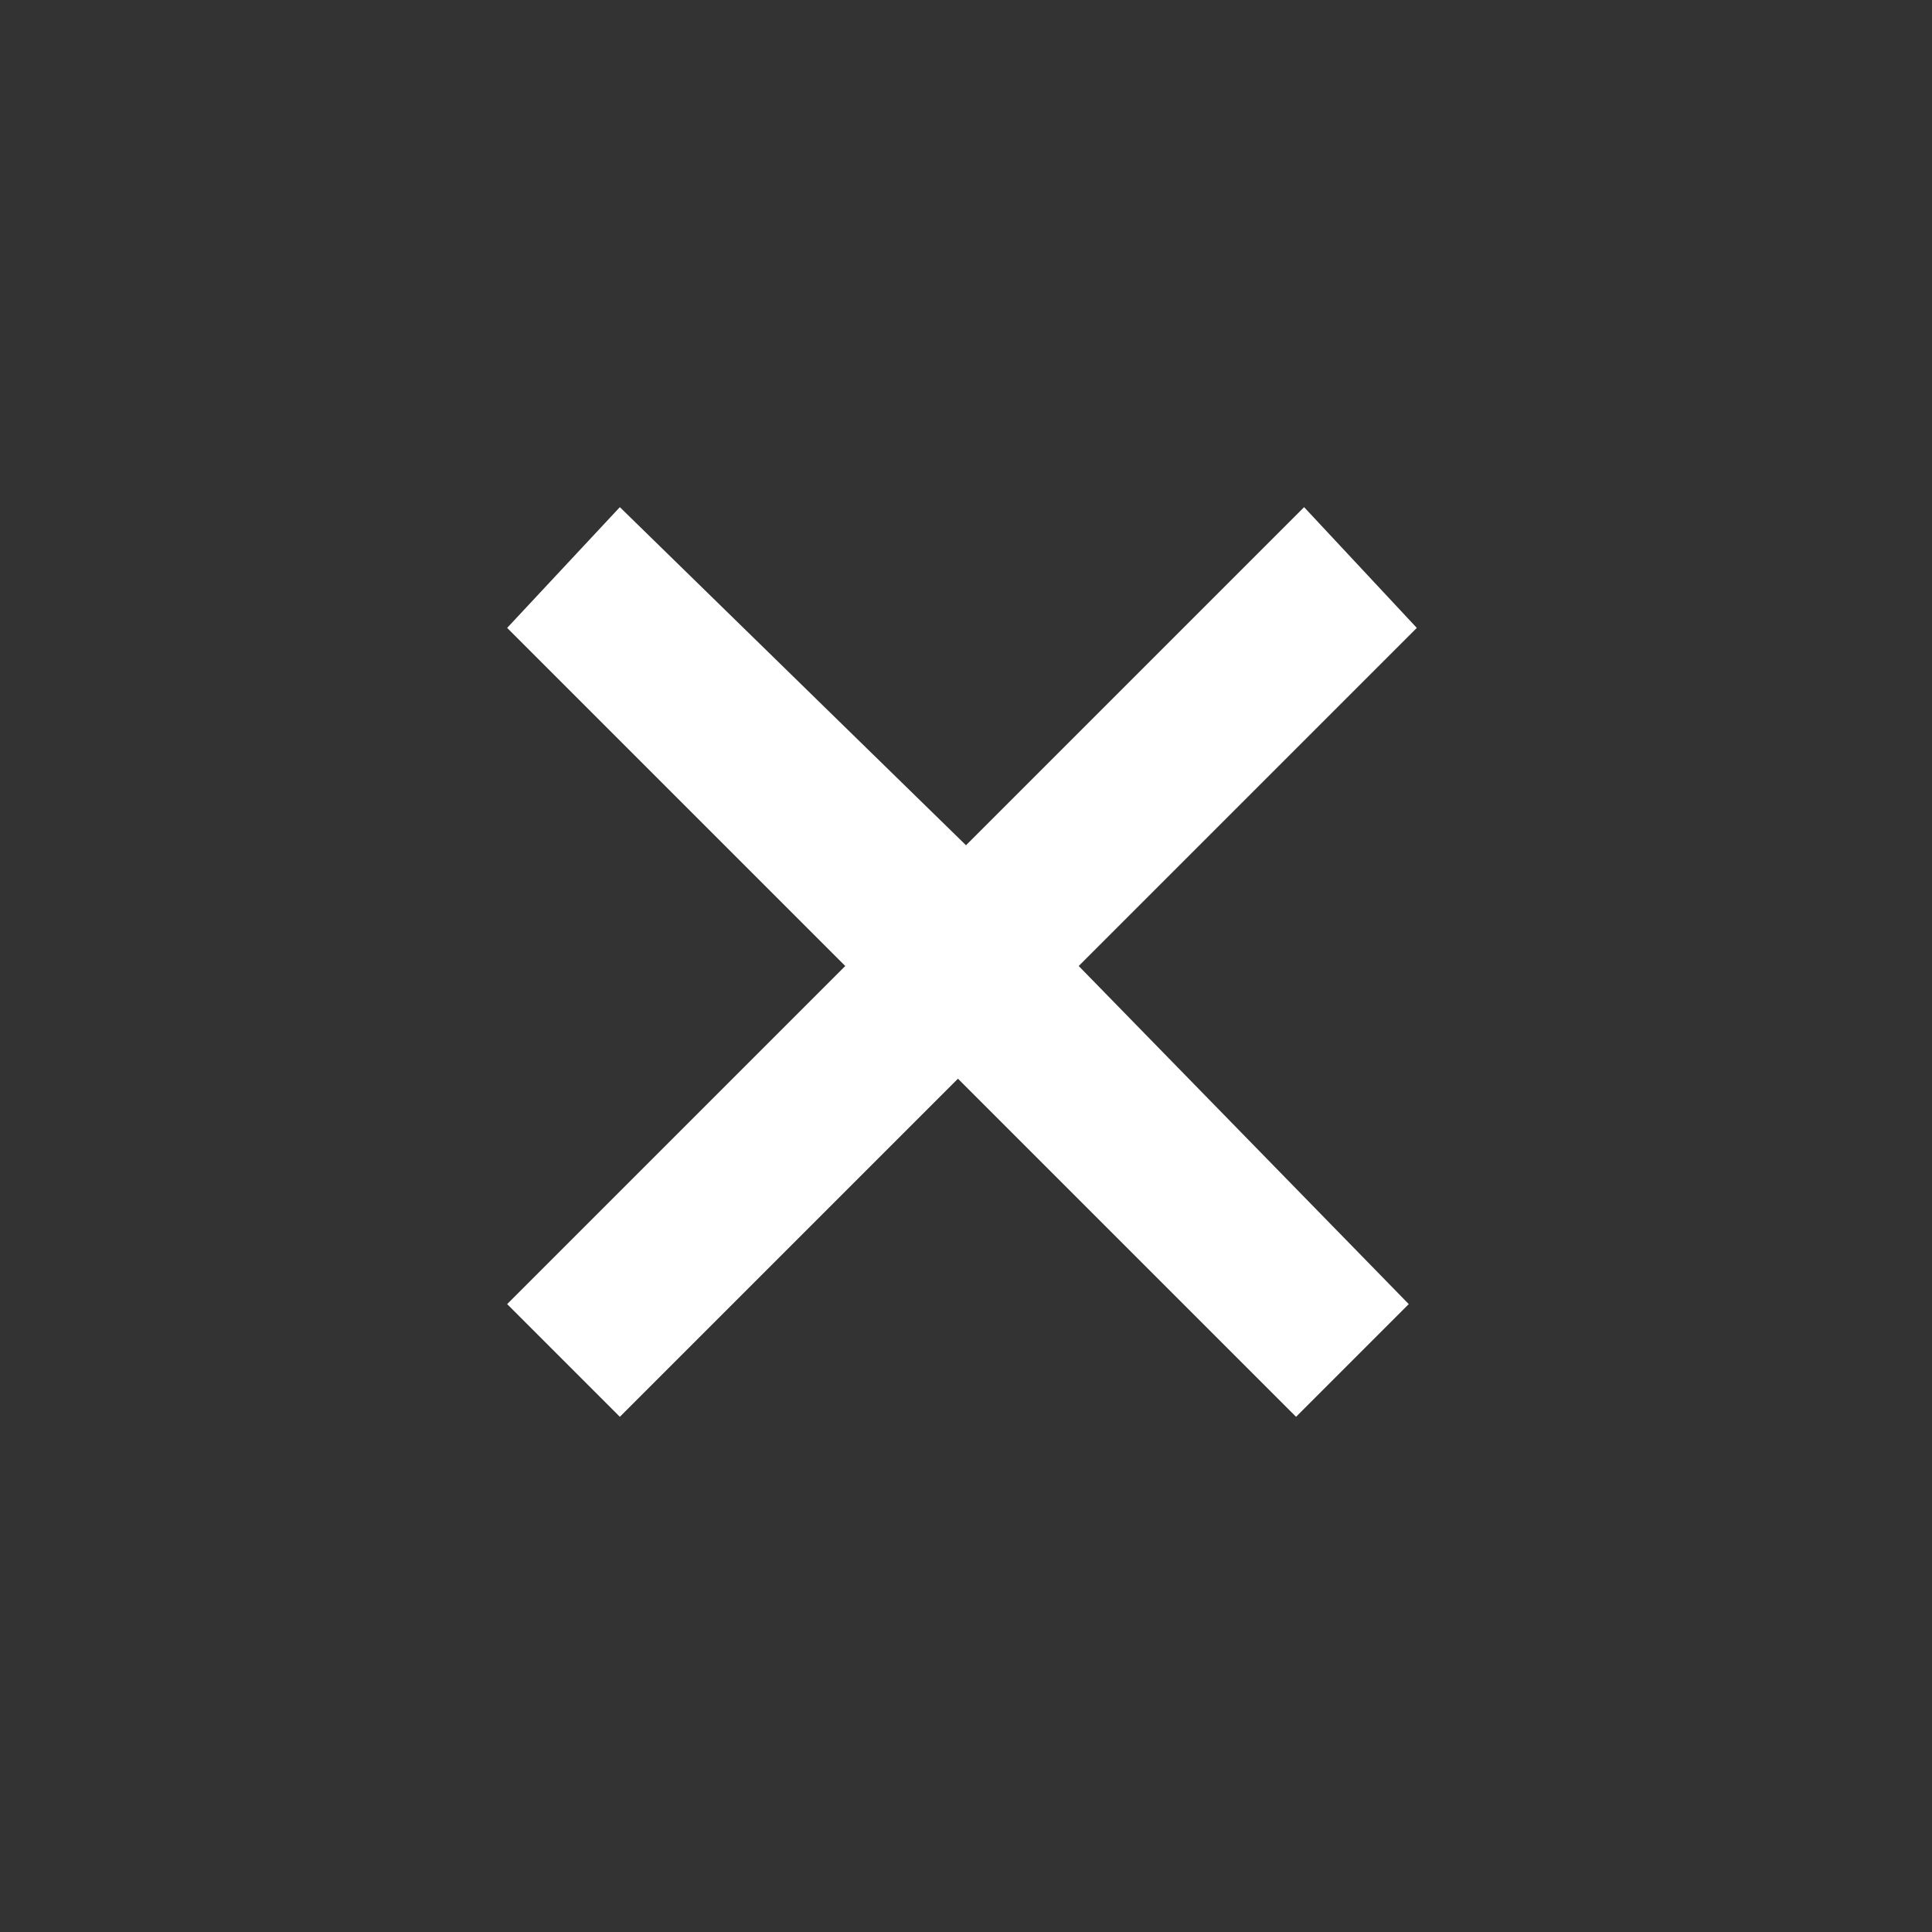 <?xml version="1.0" encoding="utf-8"?>
<!-- Generator: Adobe Illustrator 26.2.1, SVG Export Plug-In . SVG Version: 6.00 Build 0)  -->
<svg version="1.1" id="Layer_1" xmlns="http://www.w3.org/2000/svg" xmlns:xlink="http://www.w3.org/1999/xlink" x="0px" y="0px"
	 viewBox="0 0 24 24" style="enable-background:new 0 0 24 24;" xml:space="preserve">
<rect x="0" y="0" width="24" height="24" fill="#333333" stroke="none"/>
<style type="text/css">
	.st0{fill:#FFFFFF;}
</style>
<path class="st0" d="M16.2,6.3l-4.2,4.2L7.7,6.3L6.3,7.8l4.2,4.2l-4.2,4.2l1.4,1.4l4.2-4.2l4.2,4.2l1.4-1.4L13.4,12l4.2-4.2
	L16.2,6.3z"/>
</svg>
